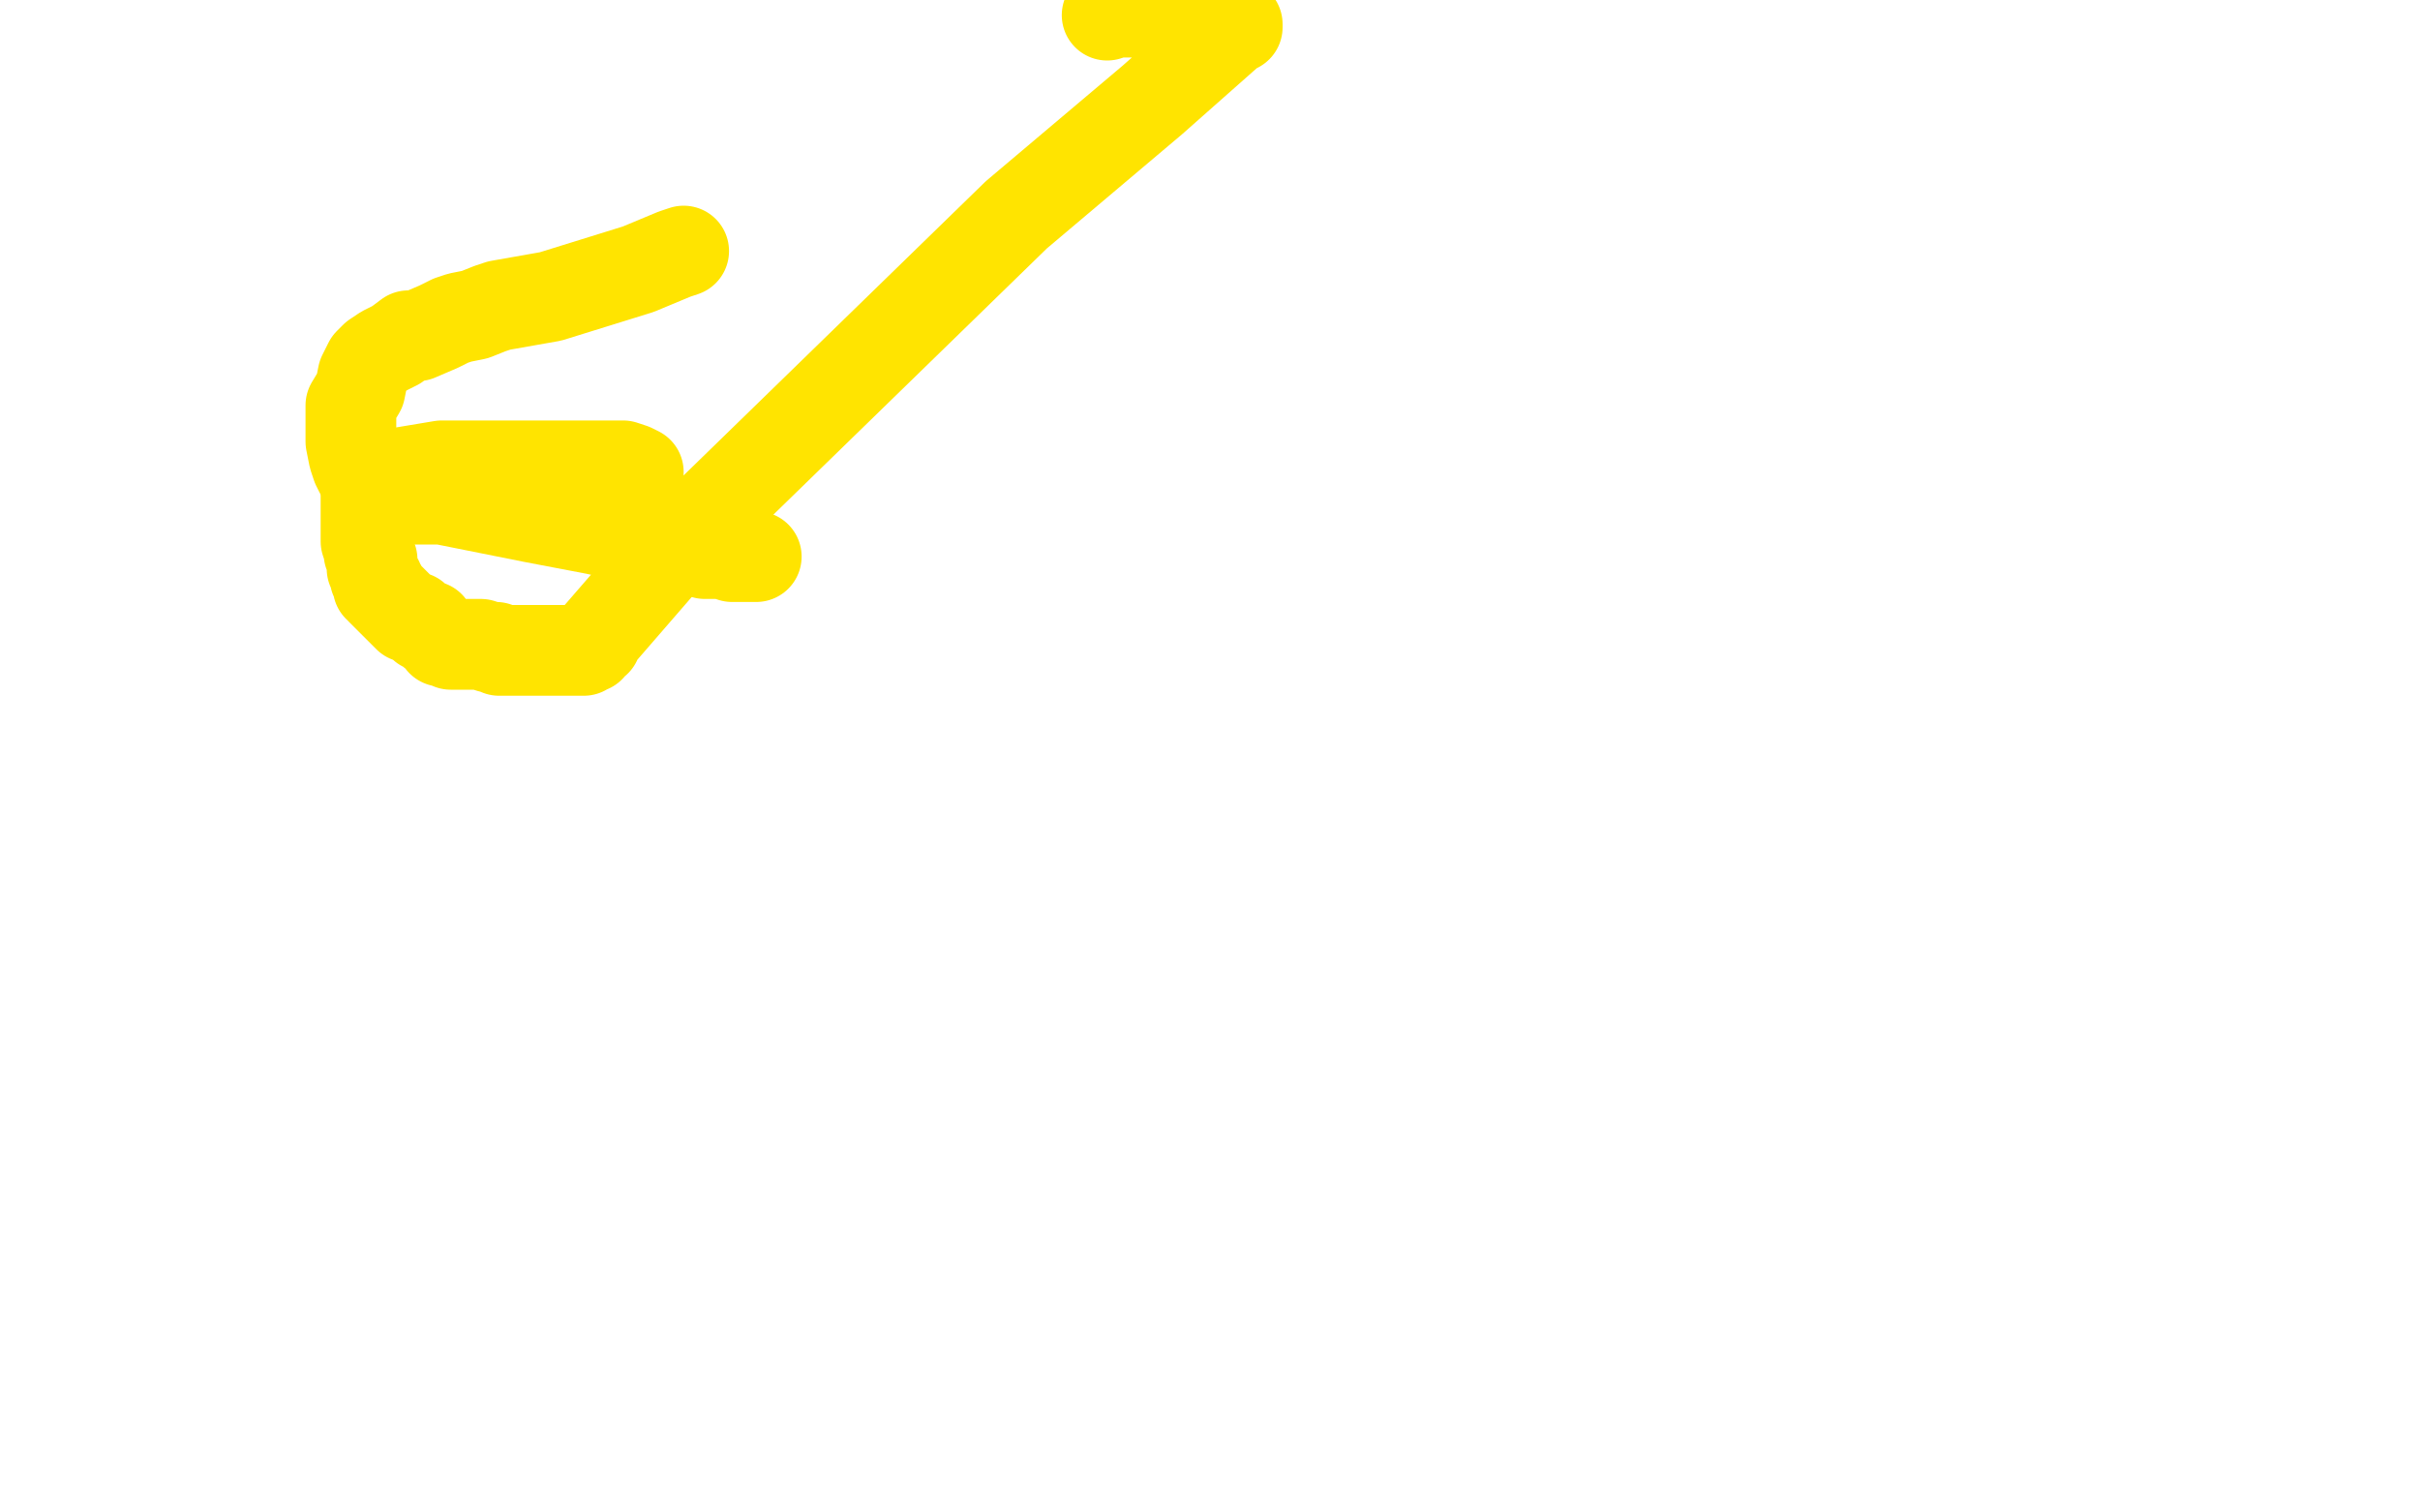 <?xml version="1.0" standalone="no"?>
<!DOCTYPE svg PUBLIC "-//W3C//DTD SVG 1.1//EN"
"http://www.w3.org/Graphics/SVG/1.1/DTD/svg11.dtd">

<svg width="800" height="500" version="1.1" xmlns="http://www.w3.org/2000/svg" xmlns:xlink="http://www.w3.org/1999/xlink" style="stroke-antialiasing: false"><desc>This SVG has been created on https://colorillo.com/</desc><rect x='0' y='0' width='800' height='500' style='fill: rgb(255,255,255); stroke-width:0' /><polyline points="211,156 209,155 209,155 206,154 206,154 205,154 205,154 191,154 191,154 162,154 162,154 146,154 146,154 128,157 128,157 124,158 122,159 121,160 121,162 121,163 121,164 121,166 121,167 121,168 121,170 121,172 121,173 121,176 121,178 121,179 122,182 122,183 123,185 123,186 123,188 124,190 124,191 125,192 125,193 125,194 126,194 126,195 127,196 128,197 129,198 130,199 131,200 133,202 135,204 137,204 138,205 140,207 142,207 143,209 145,210 146,212 147,212 148,212 149,213 150,213 152,213 155,213 158,213 159,213 162,214 164,214 165,215 168,215 172,215 173,215 178,215 181,215 184,215 186,215 190,215 191,215 193,215 194,214 195,214 195,213 197,212 197,211 223,181 336,71 381,33 407,10 409,9 409,8 408,7 407,7 405,6 403,6 402,6 401,5 399,5 398,4 395,4 389,4 383,4 377,4 374,4 372,4 369,4 366,5" style="fill: none; stroke: #ffe400; stroke-width: 30; stroke-linejoin: round; stroke-linecap: round; stroke-antialiasing: false; stroke-antialias: 0; opacity: 1.0"/>
<polyline points="226,83 223,84 223,84 211,89 211,89 182,98 182,98 165,101 165,101 162,102 162,102 157,104 157,104 152,105 152,105 149,106 145,108 138,111 135,111 131,114 127,116 124,118 122,120 121,122 120,124 119,129 116,134 116,138 116,143 116,146 117,151 118,154 119,156 121,158 122,160 123,160 124,161 126,162 129,163 130,163 131,164 133,165 134,165 136,165 139,165 140,165 146,165 176,171 197,175 223,181 230,182 233,183 236,183 239,183 242,184 245,184 246,184 248,184 249,184 250,184" style="fill: none; stroke: #ffe400; stroke-width: 30; stroke-linejoin: round; stroke-linecap: round; stroke-antialiasing: false; stroke-antialias: 0; opacity: 1.0"/>
</svg>
